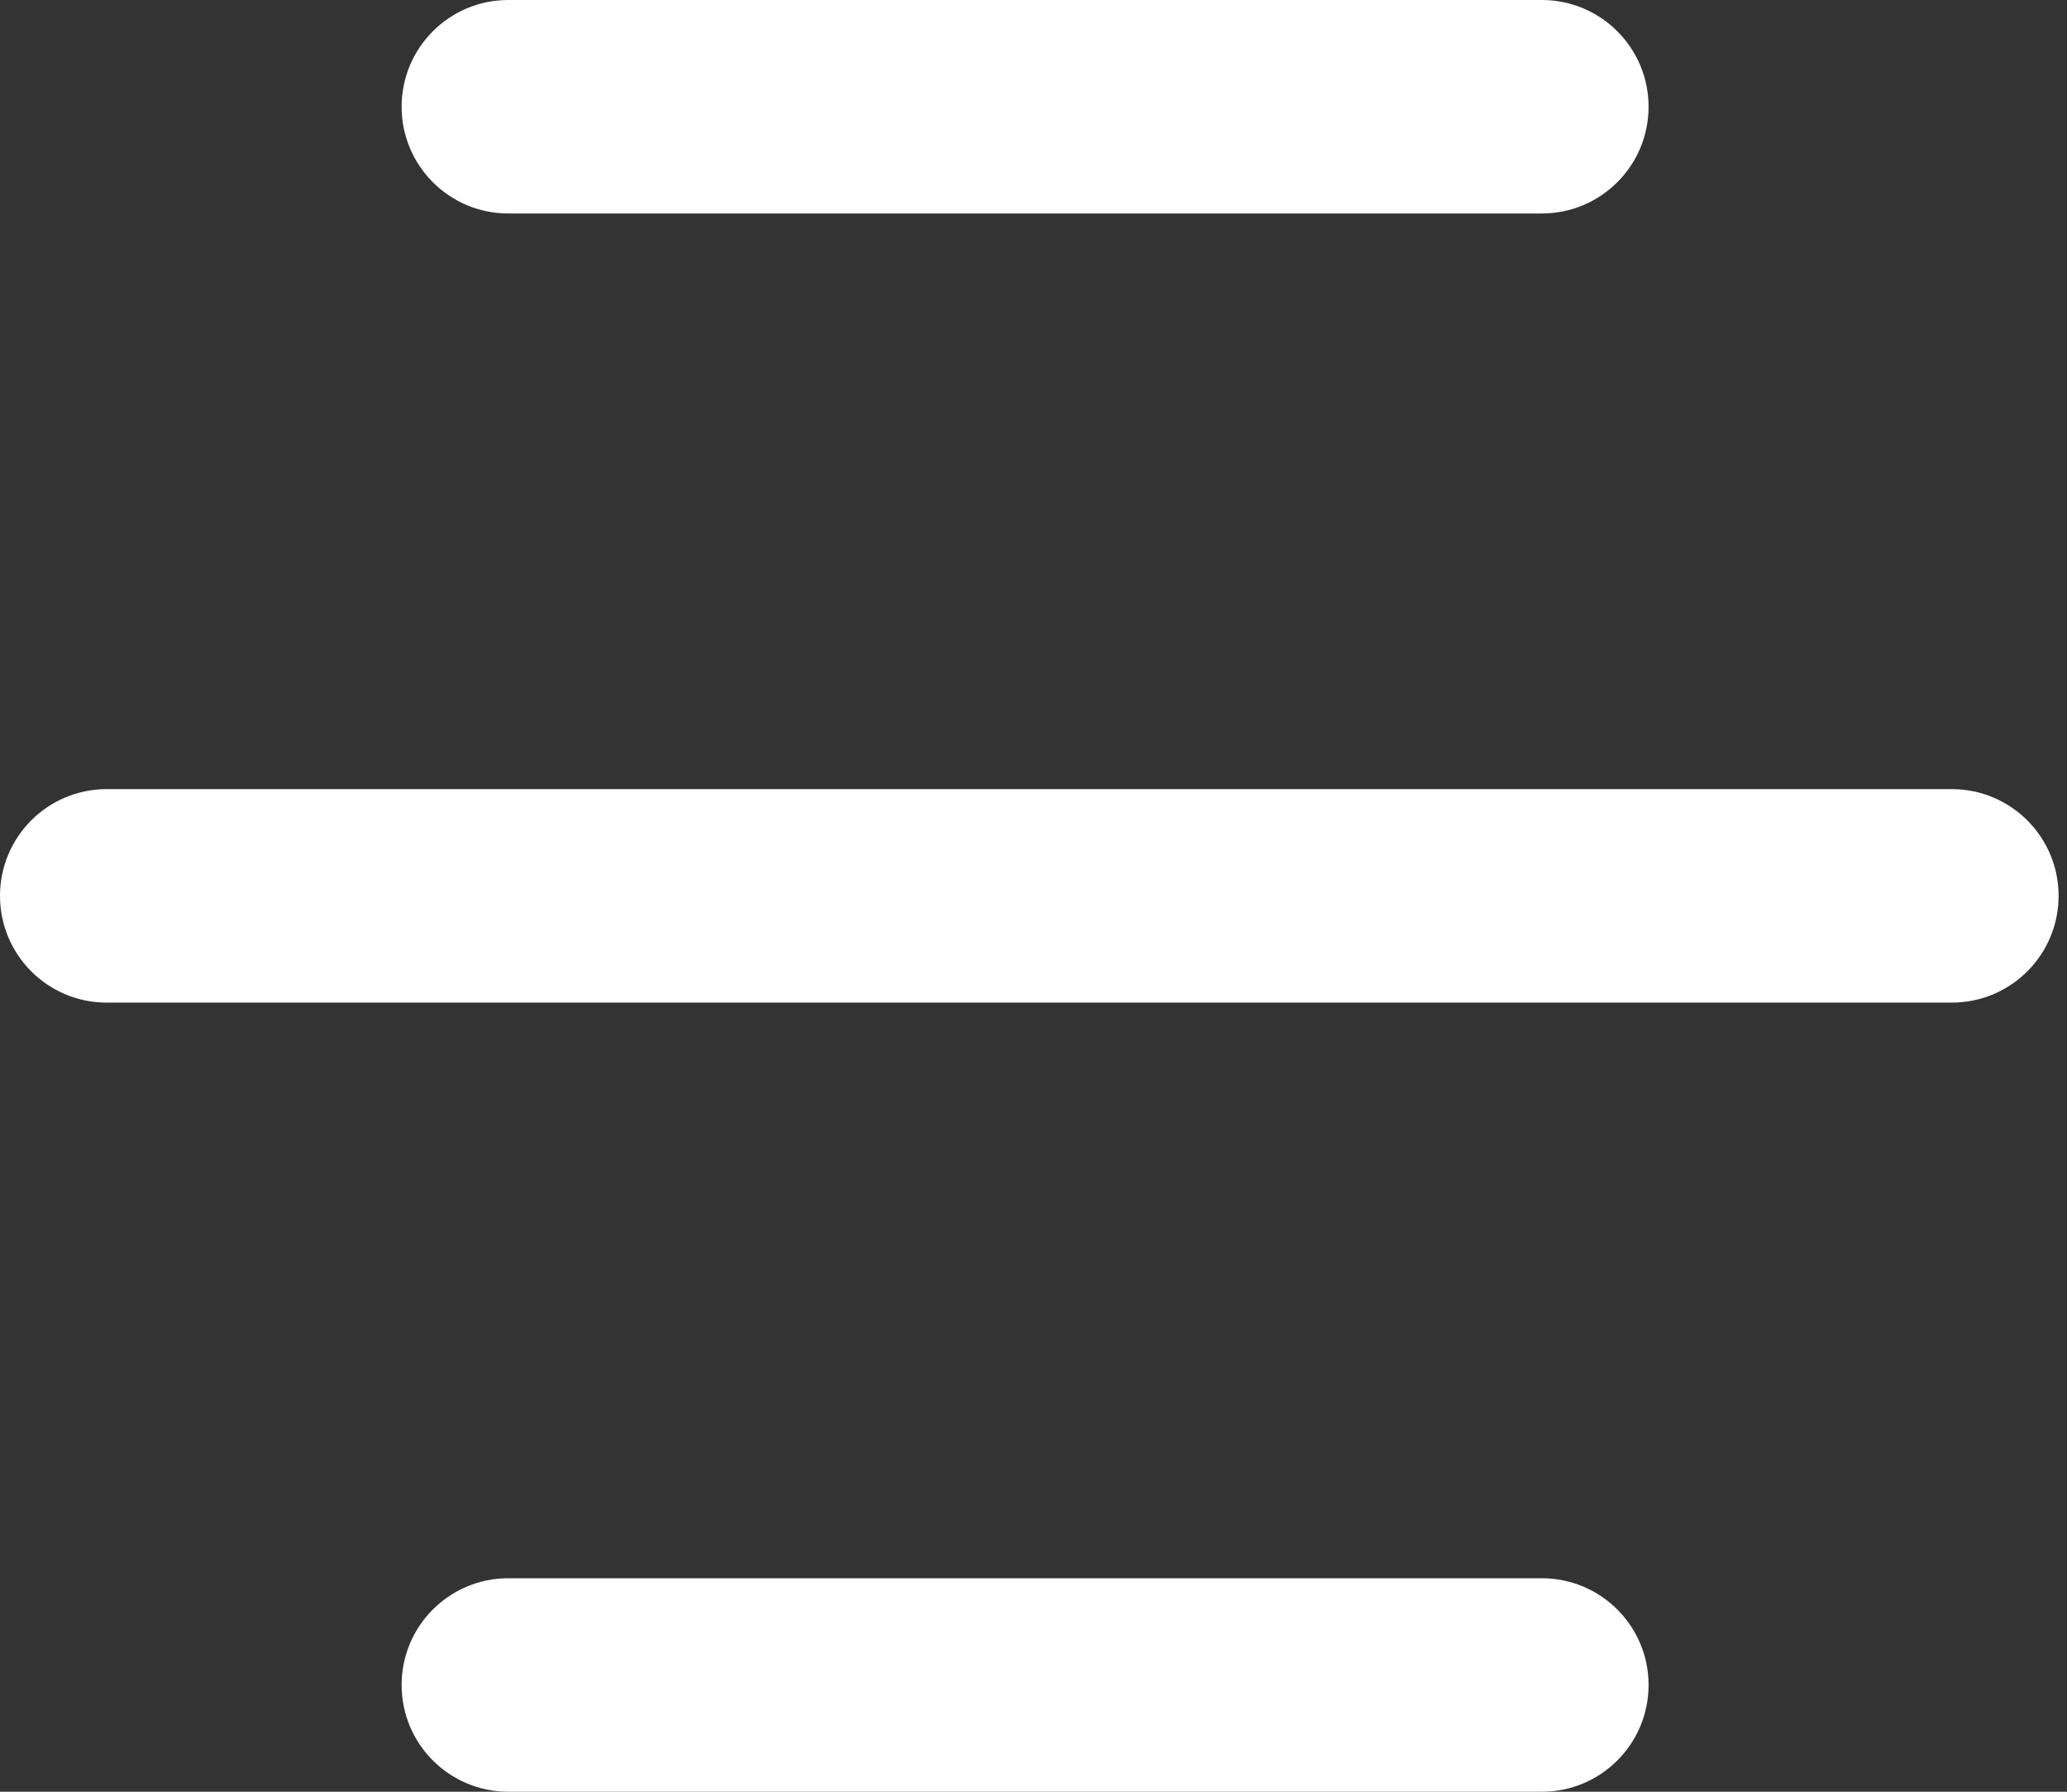 <svg width="30" height="26" viewBox="0 0 30 26" fill="none" xmlns="http://www.w3.org/2000/svg">
<rect x="0" y="0" width="30" height="26" fill="#333333" stroke="none"/>
<path d="M22.378 22.902C23.234 22.903 23.927 23.595 23.927 24.451C23.927 25.307 23.234 26 22.378 26H7.378C6.522 26 5.829 25.307 5.829 24.451C5.829 23.595 6.522 22.902 7.378 22.902H22.378ZM28.328 11.451C29.184 11.451 29.878 12.144 29.878 13C29.878 13.856 29.184 14.549 28.328 14.549H1.549C0.693 14.549 0 13.856 0 13C1.34768e-05 12.144 0.693 11.451 1.549 11.451H28.328ZM22.378 0C23.233 0 23.927 0.693 23.927 1.549C23.927 2.405 23.234 3.097 22.378 3.098H7.378C6.522 3.098 5.829 2.405 5.829 1.549C5.829 0.693 6.522 0 7.378 0H22.378Z" fill="white"/>
</svg>

